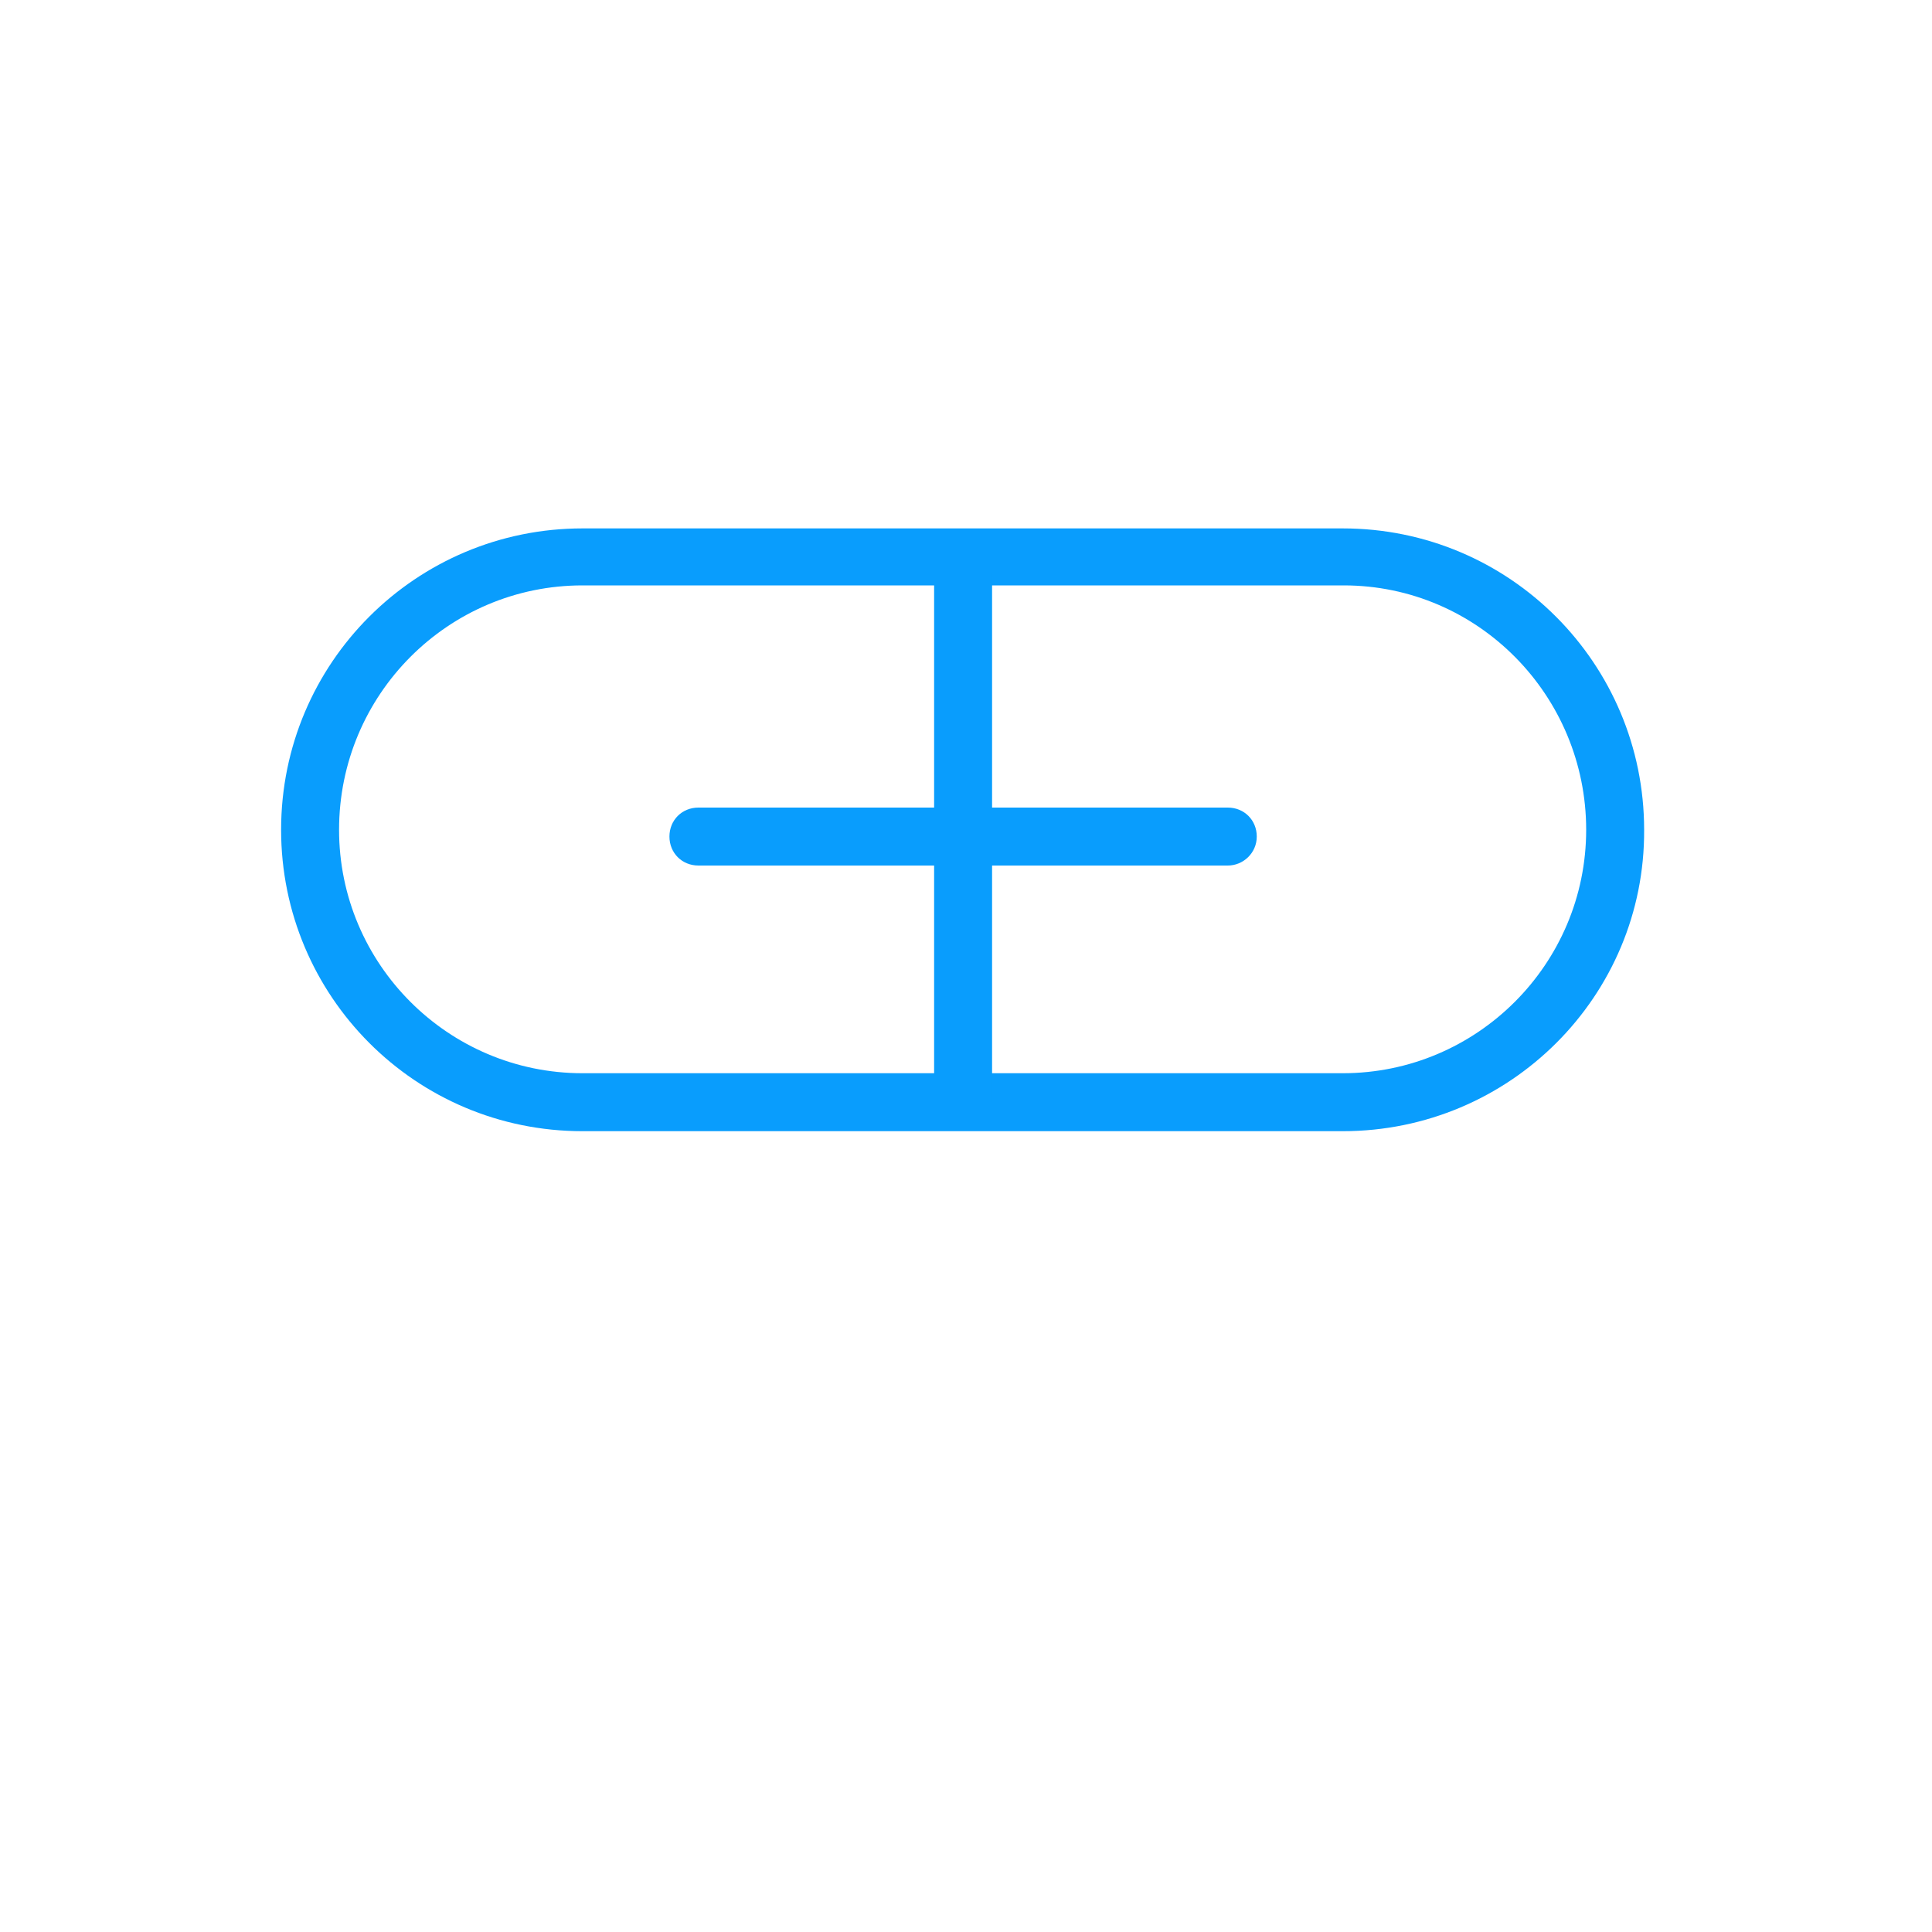 <svg xmlns="http://www.w3.org/2000/svg" xmlns:xlink="http://www.w3.org/1999/xlink" id="&#x56FE;&#x5C42;_1" x="0px" y="0px" viewBox="0 0 200 200" style="enable-background:new 0 0 200 200;" xml:space="preserve"> <style type="text/css"> .st0{fill:#099DFD;} </style> <g> <path class="st0" d="M139,117.1H60.3c-17.3,0-31.2-14-31.2-31.2c0-17.3,14-31.2,31.2-31.2h78.7c17.3,0,31.2,14,31.2,31.2 C170.3,103.1,156.3,117.1,139,117.1L139,117.1z M60.3,60.6c-13.9,0-25.2,11.3-25.2,25.3c0,13.9,11.3,25.2,25.2,25.2h78.7 c13.9,0,25.2-11.3,25.2-25.2S153,60.6,139.1,60.6L60.3,60.6z"></path> <path class="st0" d="M99.7,117c-1.7,0-3-1.3-3-3V59.3c0-1.7,1.3-3,3-3c1.7,0,3,1.3,3,3v54.8C102.7,115.7,101.3,117,99.7,117z"></path> <path class="st0" d="M127.1,89.6H72.3c-1.7,0-3-1.3-3-3s1.3-3,3-3h54.8c1.7,0,3,1.3,3,3S128.7,89.6,127.1,89.6z"></path> </g> </svg>